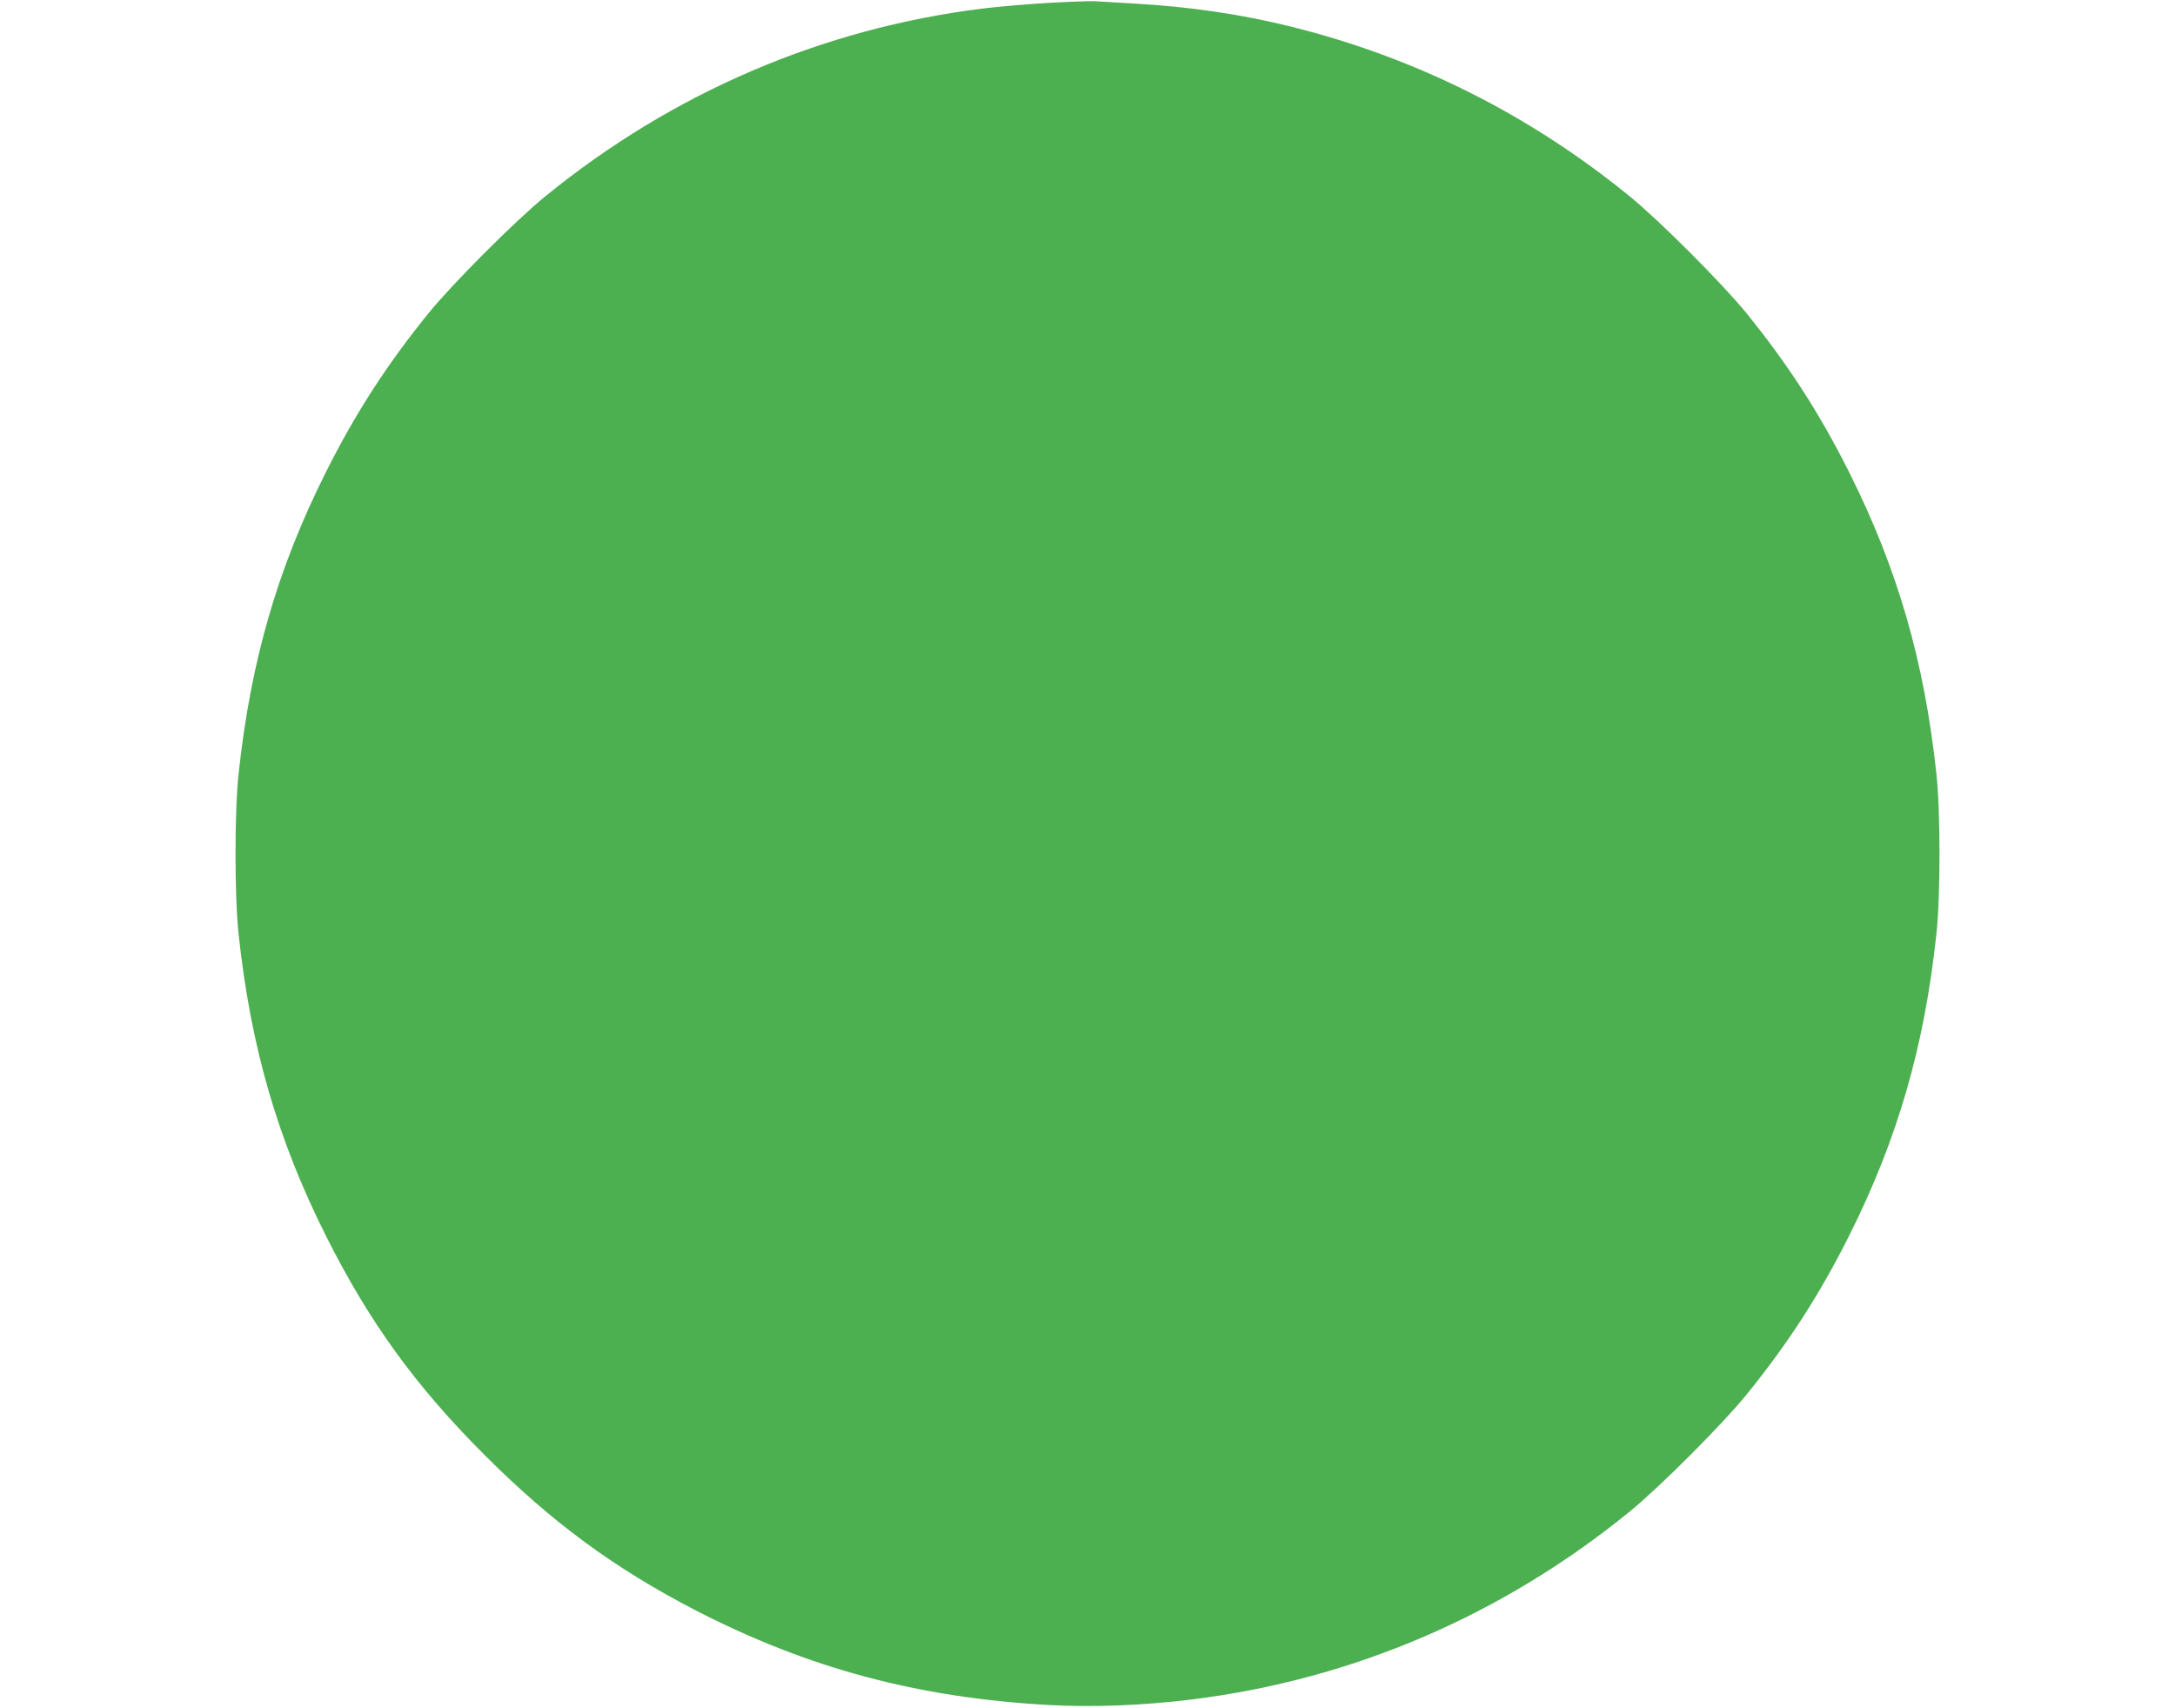 <?xml version="1.0" standalone="no"?>
<!DOCTYPE svg PUBLIC "-//W3C//DTD SVG 20010904//EN"
 "http://www.w3.org/TR/2001/REC-SVG-20010904/DTD/svg10.dtd">
<svg version="1.0" xmlns="http://www.w3.org/2000/svg"
 width="1280pt" height="1005pt" viewBox="0 0 1280 1005"
 preserveAspectRatio="xMidYMid meet">
<g transform="translate(0,1005) scale(0.1,-0.1)"
fill="#4caf50" stroke="none">
<path d="M6171 10033 c-123 -7 -296 -22 -386 -33 -946 -117 -1829 -496 -2578
-1107 -173 -141 -544 -512 -685 -686 -246 -303 -431 -590 -605 -937 -284 -567
-442 -1111 -513 -1775 -24 -222 -24 -718 0 -940 71 -664 229 -1208 513 -1775
254 -507 528 -886 938 -1295 395 -395 763 -665 1241 -912 661 -340 1304 -513
2077 -556 258 -14 555 -3 843 33 945 117 1828 496 2577 1107 173 141 544 512
685 686 246 303 431 590 605 937 284 567 442 1111 513 1775 24 222 24 718 0
940 -71 664 -229 1208 -513 1775 -174 347 -359 634 -605 937 -141 174 -512
545 -685 686 -592 483 -1260 818 -1998 1001 -291 72 -594 117 -920 135 -104 6
-210 12 -235 14 -25 1 -146 -3 -269 -10z"/>
</g>
</svg>
